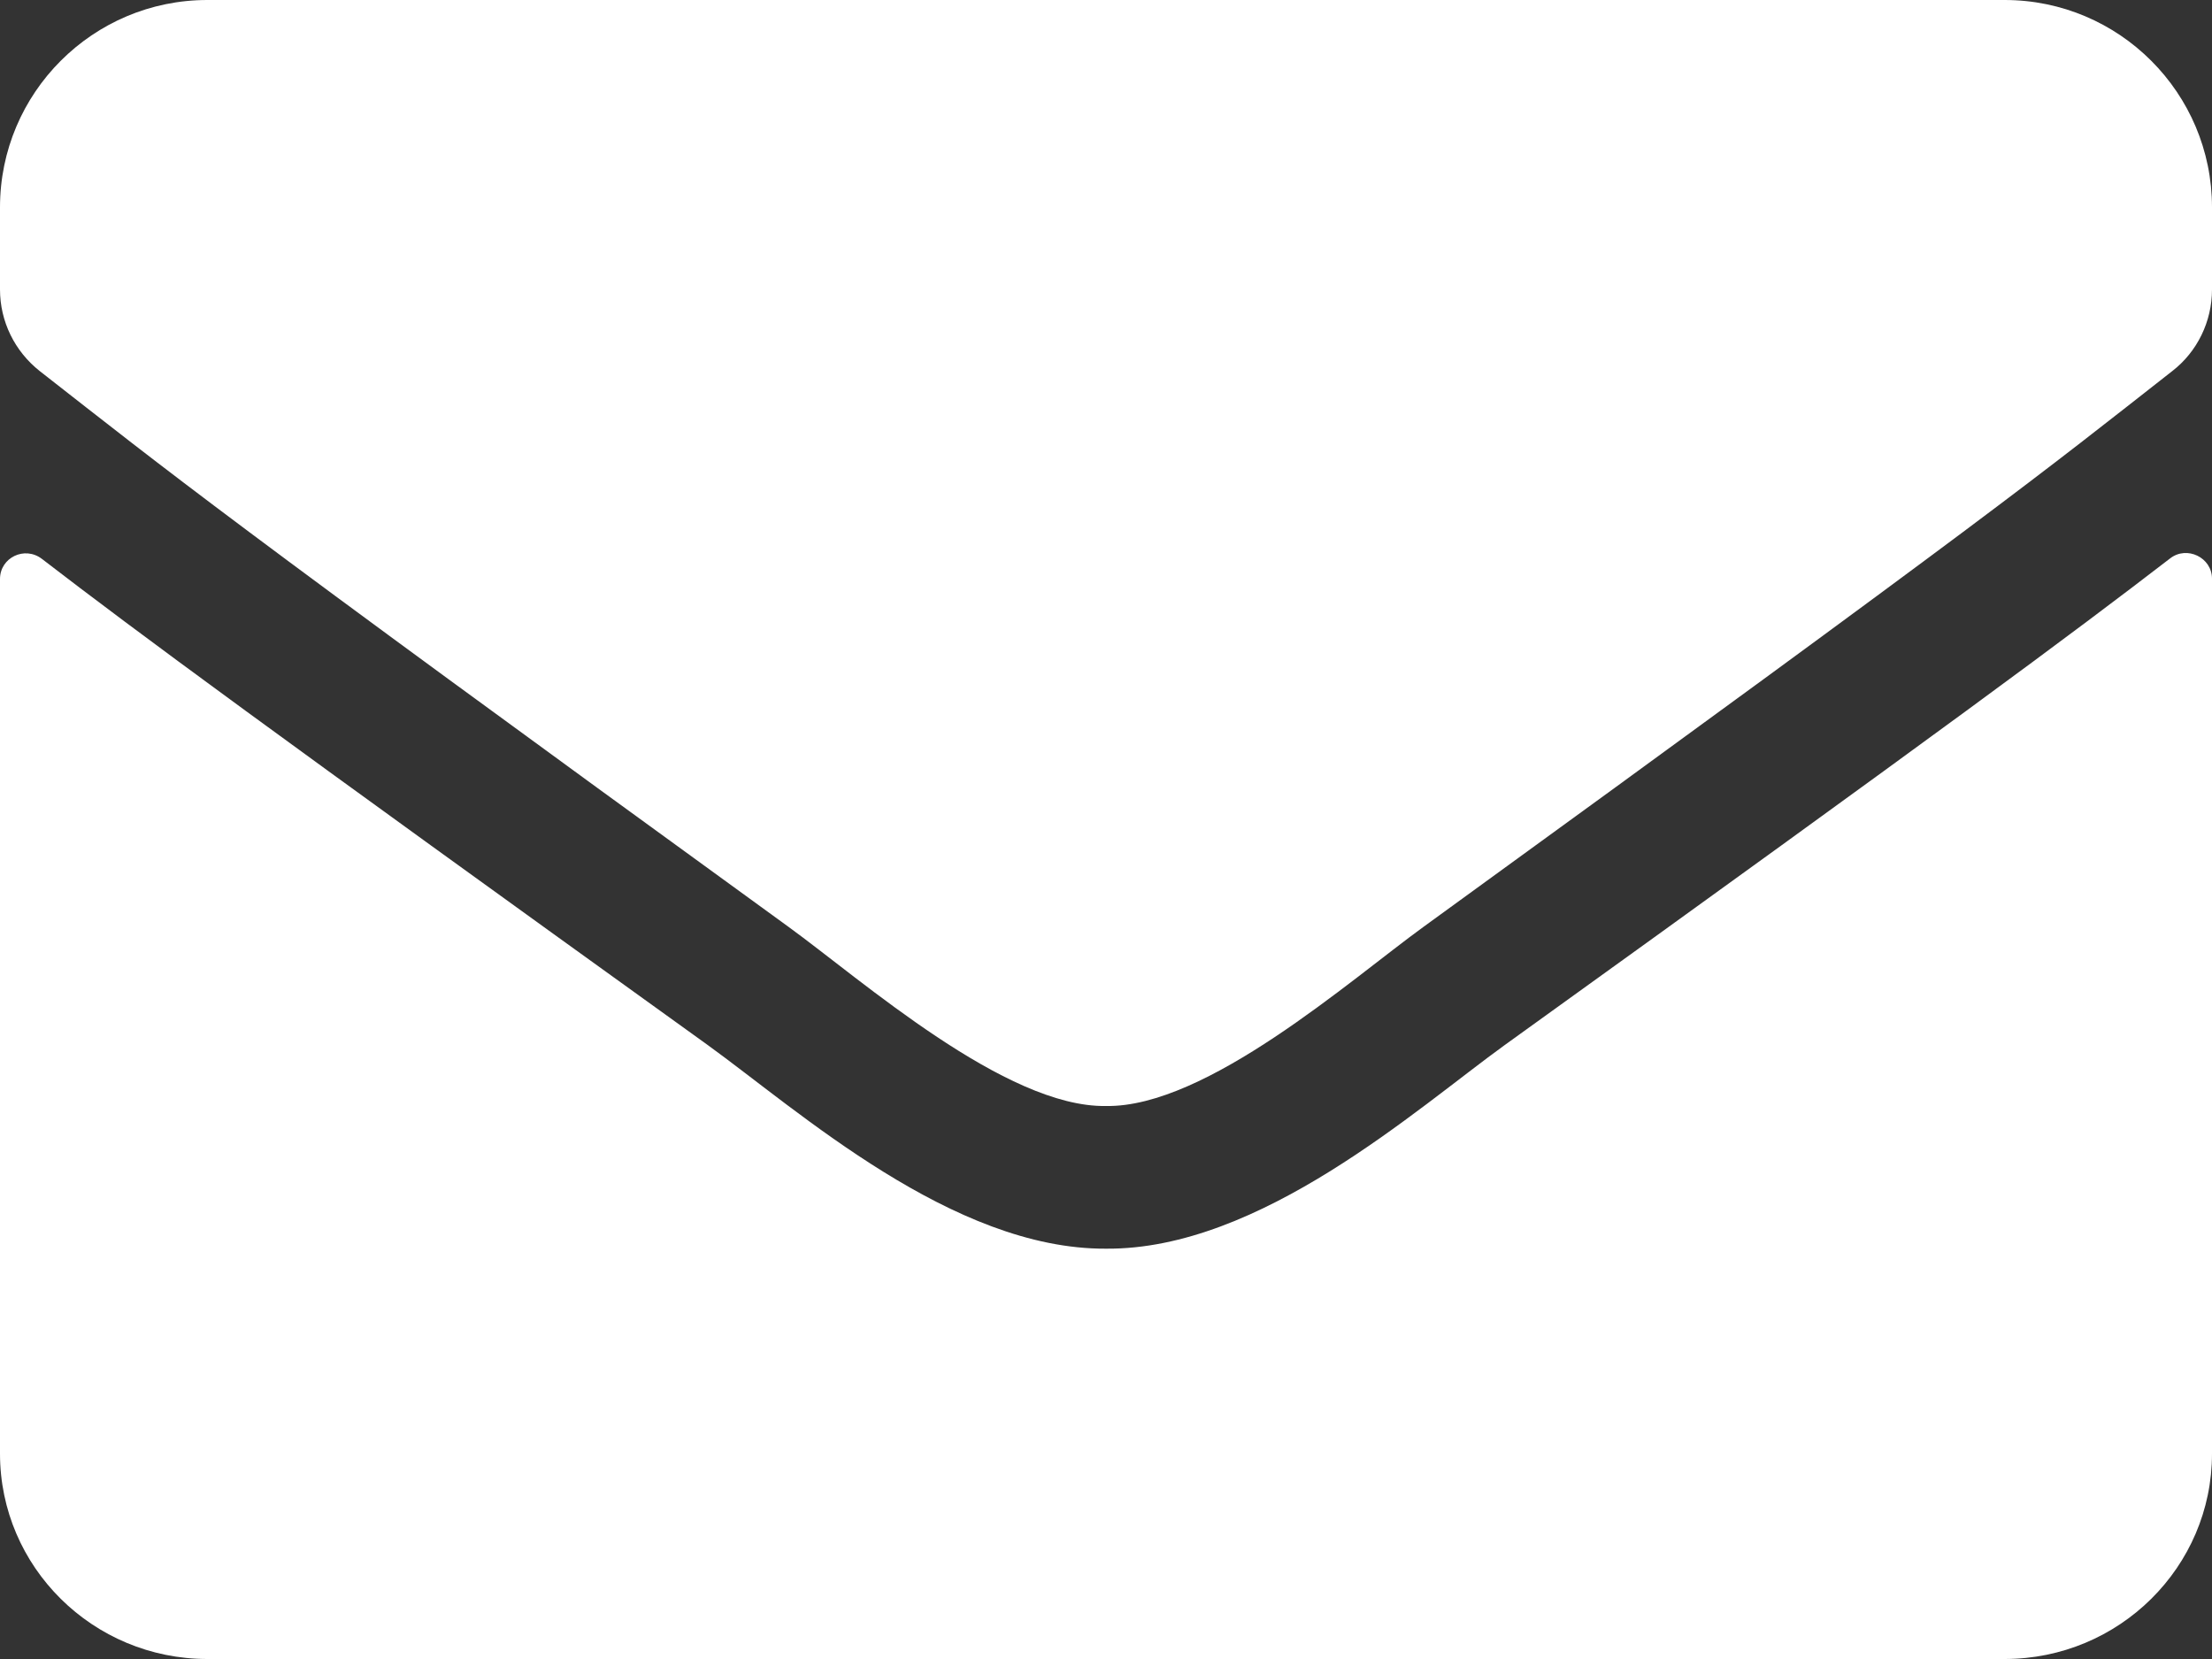 <?xml version="1.0" encoding="UTF-8"?>
<svg width="24px" height="18px" viewBox="0 0 24 18" version="1.1" xmlns="http://www.w3.org/2000/svg" xmlns:xlink="http://www.w3.org/1999/xlink">
    <rect x="0" y="0" width="24" height="18" fill="#333333" stroke="none"/>
    <!-- Generator: Sketch 52.6 (67491) - http://www.bohemiancoding.com/sketch -->
    <title>Shape</title>
    <desc>Created with Sketch.</desc>
    <g id="Page-1" stroke="none" stroke-width="1" fill="none" fill-rule="evenodd">
        <g id="Desktop---Sticky-Nav" transform="translate(-1378, -546)" fill="#FFFFFF" fill-rule="nonzero">
            <g id="1" transform="translate(1334, 329)">
                <g id="Sticky-Icons" transform="translate(0, 44)">
                    <g id="Group-2" transform="translate(7, 96)">
                        <g id="Group-3" transform="translate(0, 77)">
                            <g id="Group">
                                <path d="M60.545,6.059 C60.728,5.916 61,6.05 61,6.278 L61,15.772 C61,17.002 59.992,18 58.75,18 L39.25,18 C38.008,18 37,17.002 37,15.772 L37,6.282 C37,6.05 37.267,5.92 37.455,6.064 C38.505,6.872 39.897,7.898 44.678,11.338 C45.667,12.053 47.336,13.557 49,13.548 C50.673,13.562 52.375,12.025 53.327,11.338 C58.108,7.898 59.495,6.867 60.545,6.059 Z M49,12 C50.087,12.019 51.653,10.631 52.441,10.059 C58.661,5.545 59.134,5.151 60.569,4.026 C60.841,3.816 61,3.487 61,3.141 L61,2.25 C61,1.008 59.992,0 58.75,0 L39.25,0 C38.008,-1.33224674e-15 37,1.008 37,2.25 L37,3.141 C37,3.487 37.159,3.811 37.431,4.026 C38.866,5.147 39.339,5.545 45.559,10.059 C46.347,10.631 47.913,12.019 49,12 Z" id="Shape"></path>
                            </g>
                        </g>
                    </g>
                </g>
            </g>
        </g>
    </g>
</svg>